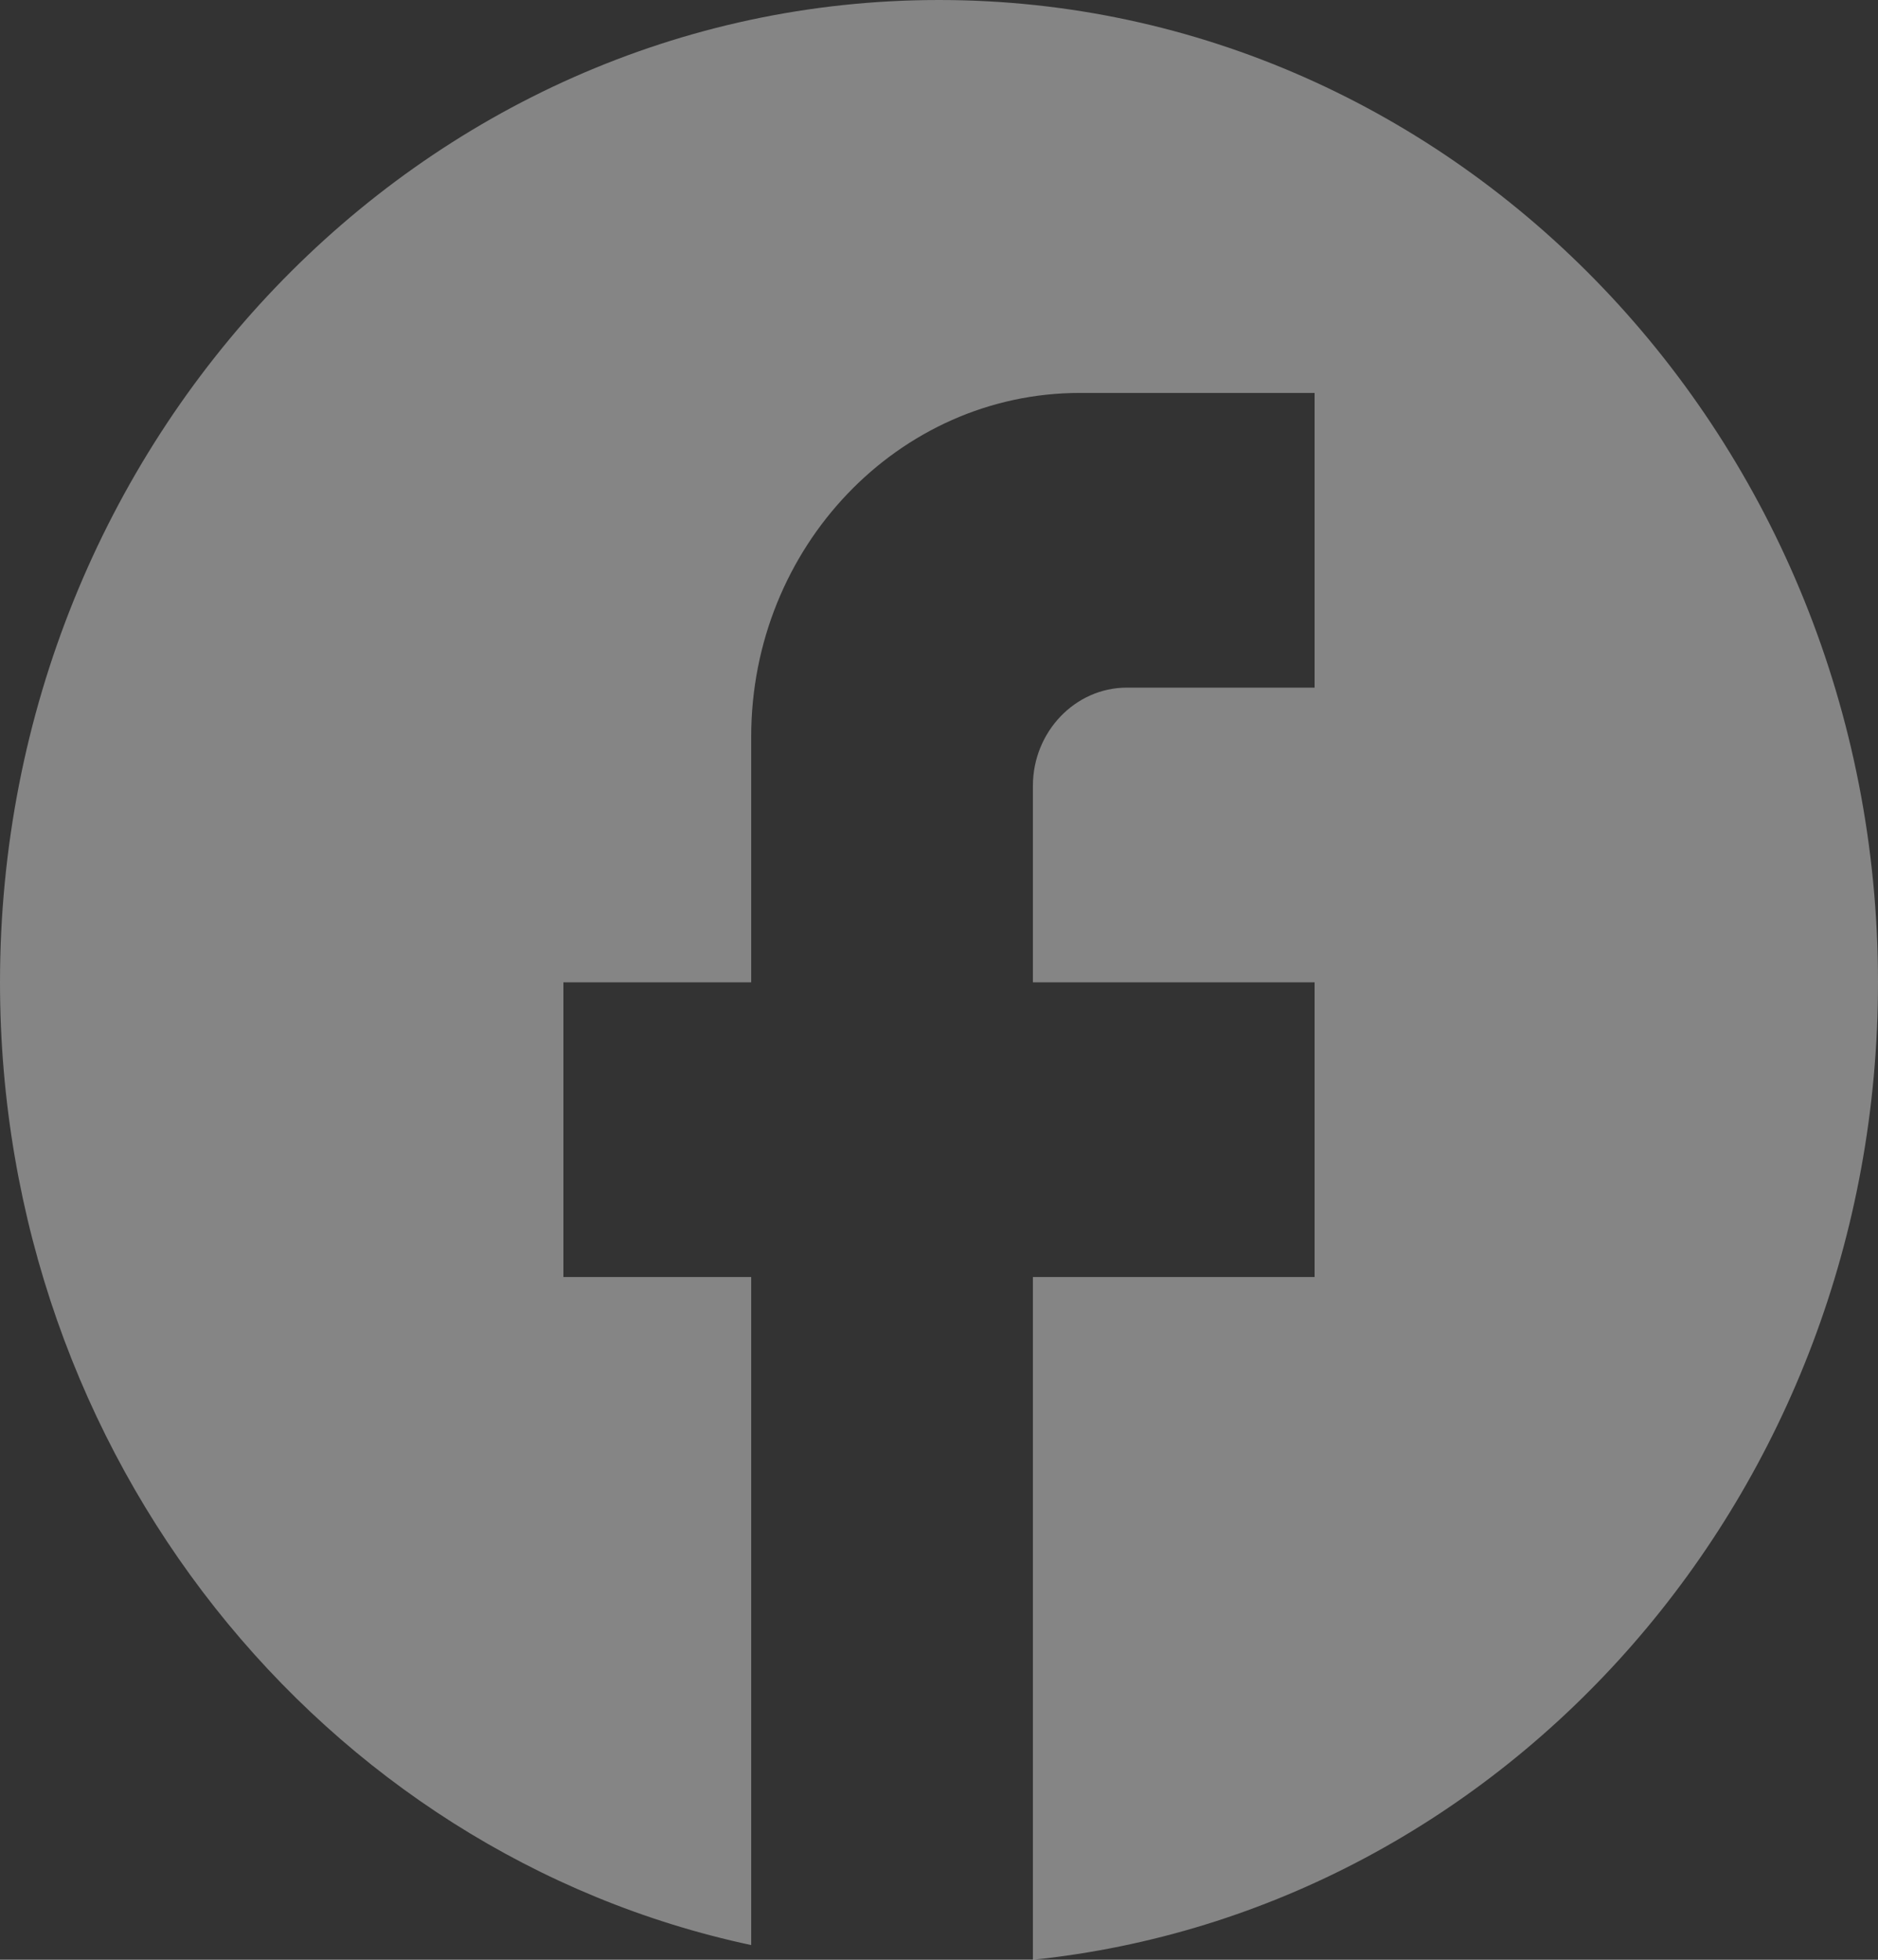 <svg width="23" height="24" viewBox="0 0 23 24" fill="none" xmlns="http://www.w3.org/2000/svg">
<rect x="0" y="0" width="23" height="24" fill="#333333" stroke="none"/>
<path opacity="0.4" d="M23 12.03C23 5.389 17.848 0 11.5 0C5.152 0 0 5.389 0 12.03C0 17.853 3.956 22.701 9.2 23.82V15.639H6.9V12.03H9.2V9.023C9.2 6.701 11.005 4.812 13.225 4.812H16.1V8.421H13.8C13.168 8.421 12.65 8.962 12.65 9.624V12.03H16.1V15.639H12.65V24C18.457 23.398 23 18.274 23 12.03Z" fill="white"/>
</svg>
